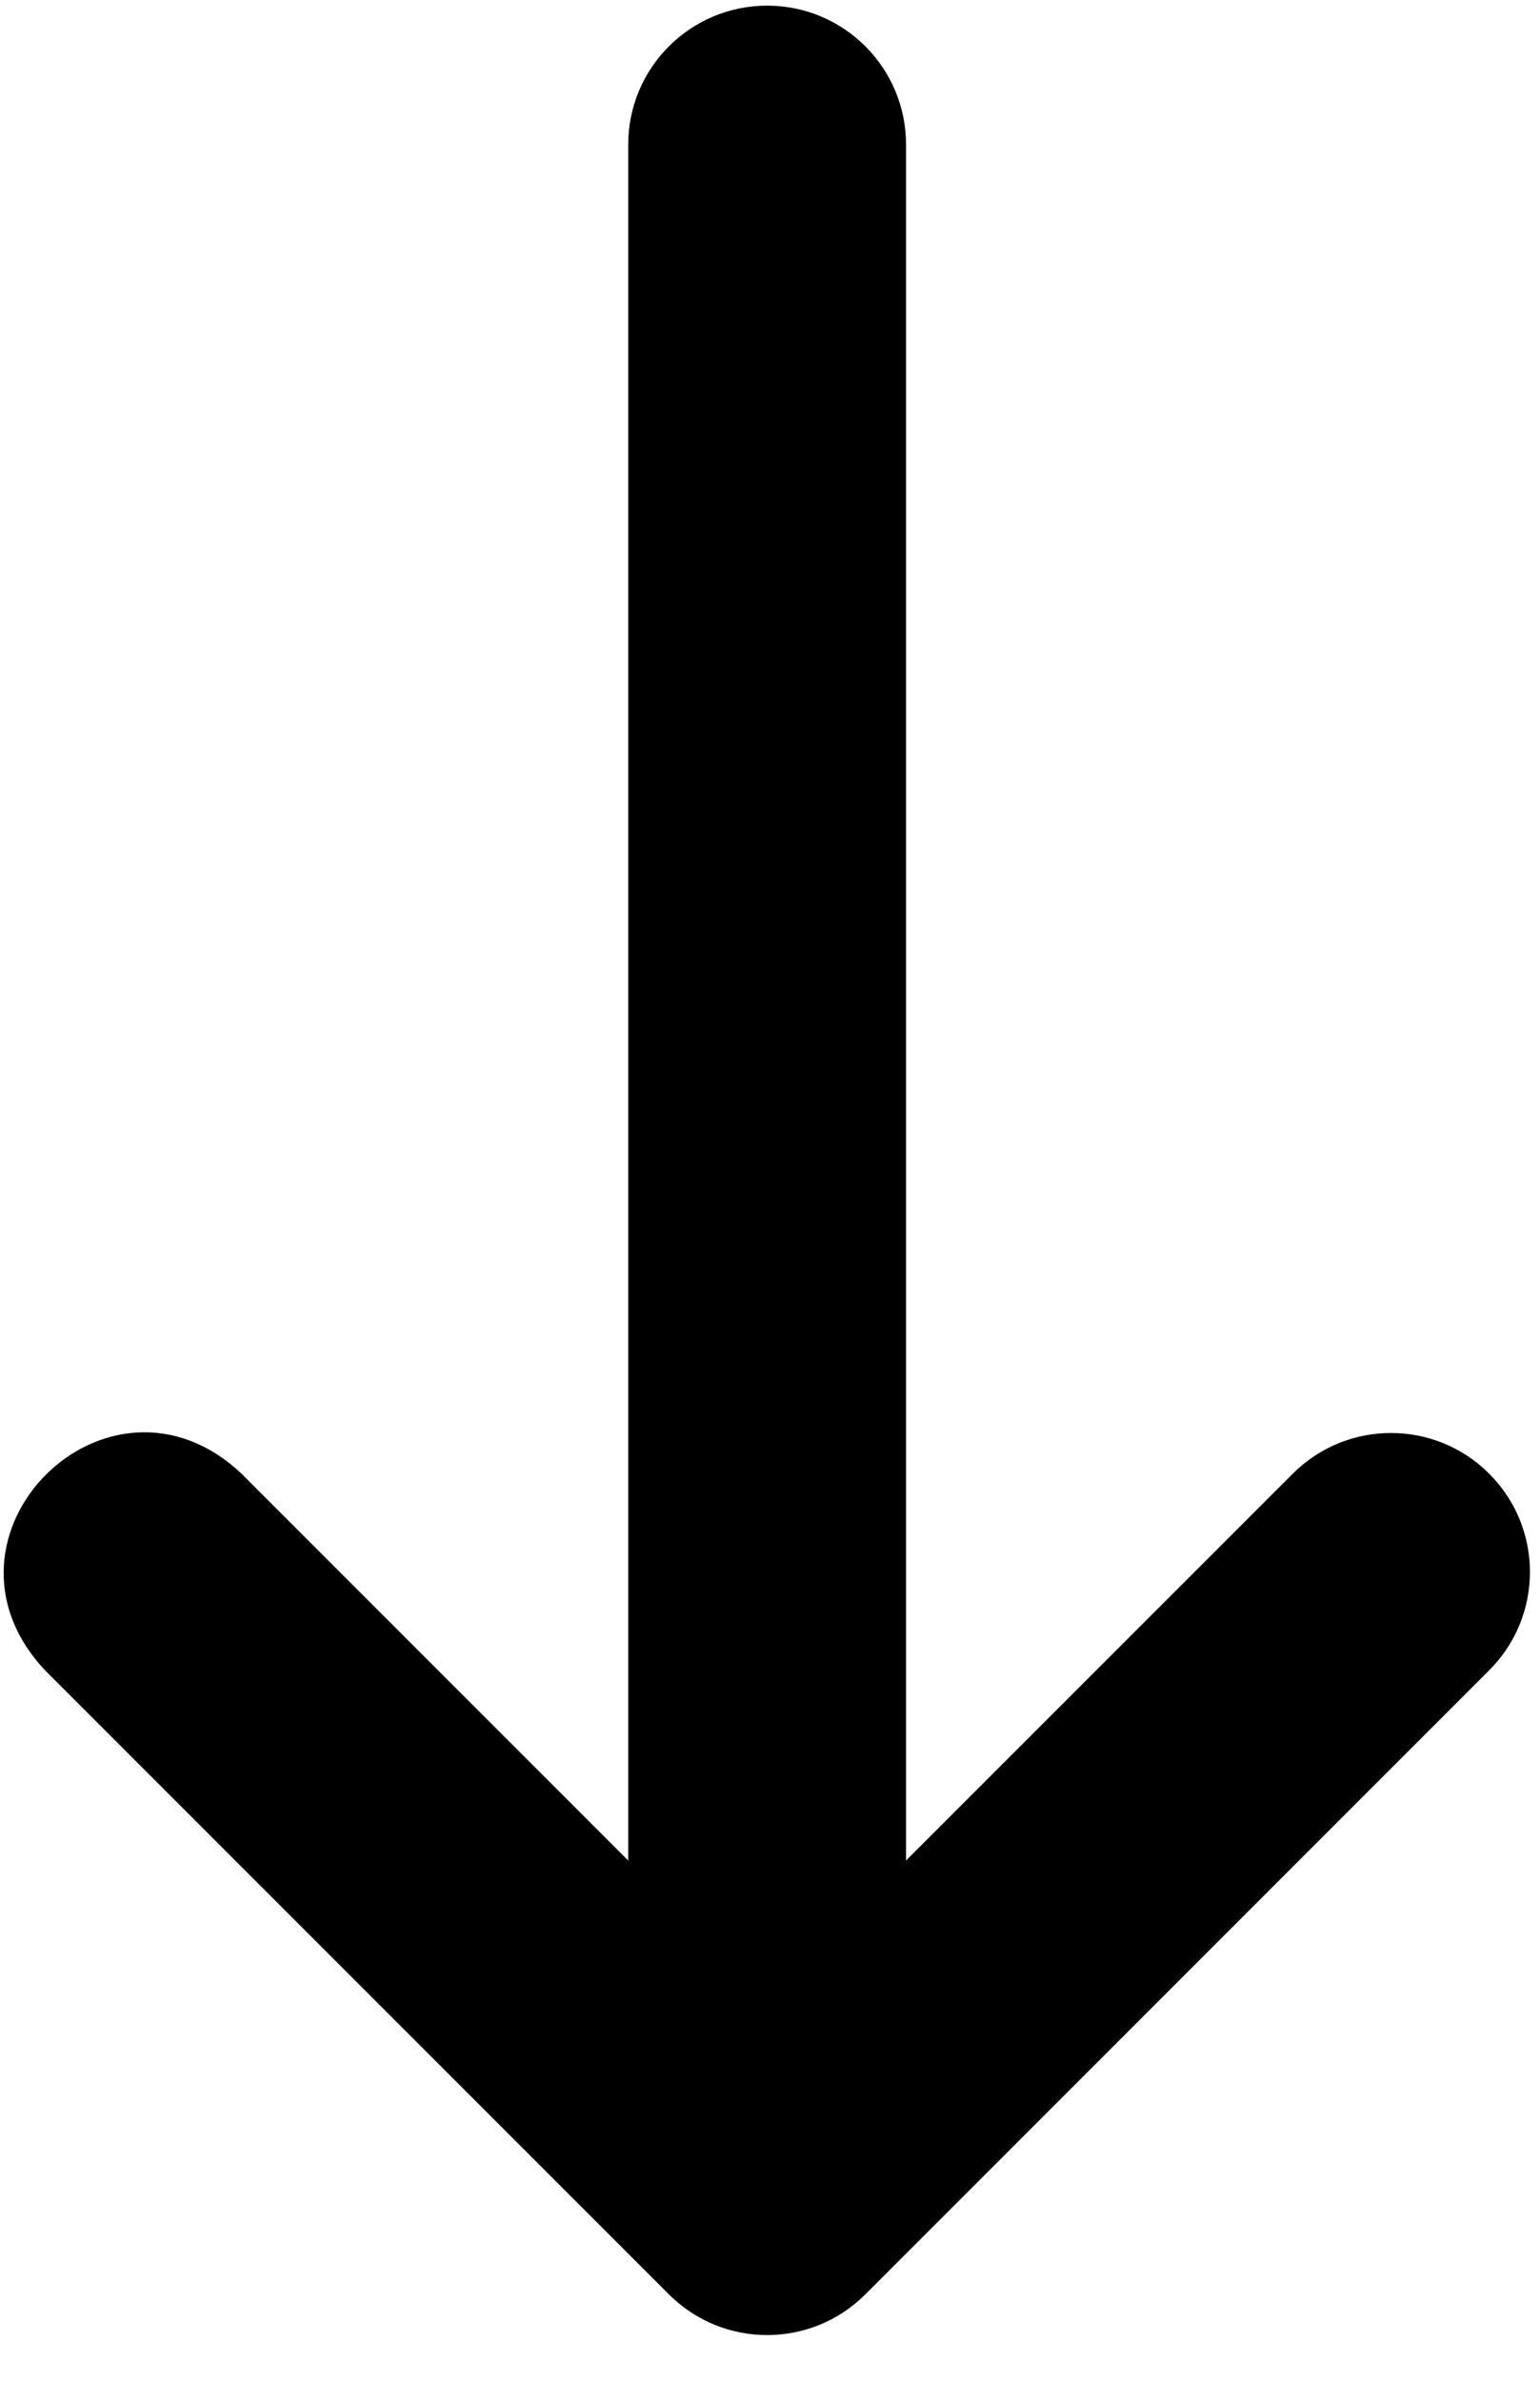 <svg width="33" height="51" viewBox="0 0 33 51" fill="none" xmlns="http://www.w3.org/2000/svg">
<path d="M31.912 31.57C30.751 30.406 28.865 30.406 27.701 31.57L19.415 39.855V3.097C19.415 1.453 18.083 0.121 16.439 0.121C14.794 0.121 13.462 1.453 13.462 3.097V39.855L5.177 31.57C2.318 28.875 -1.733 32.906 0.966 35.781L14.333 49.148C15.497 50.312 17.38 50.312 18.544 49.148L31.911 35.781C33.075 34.617 33.076 32.734 31.912 31.57Z" fill="black"/>
</svg>
